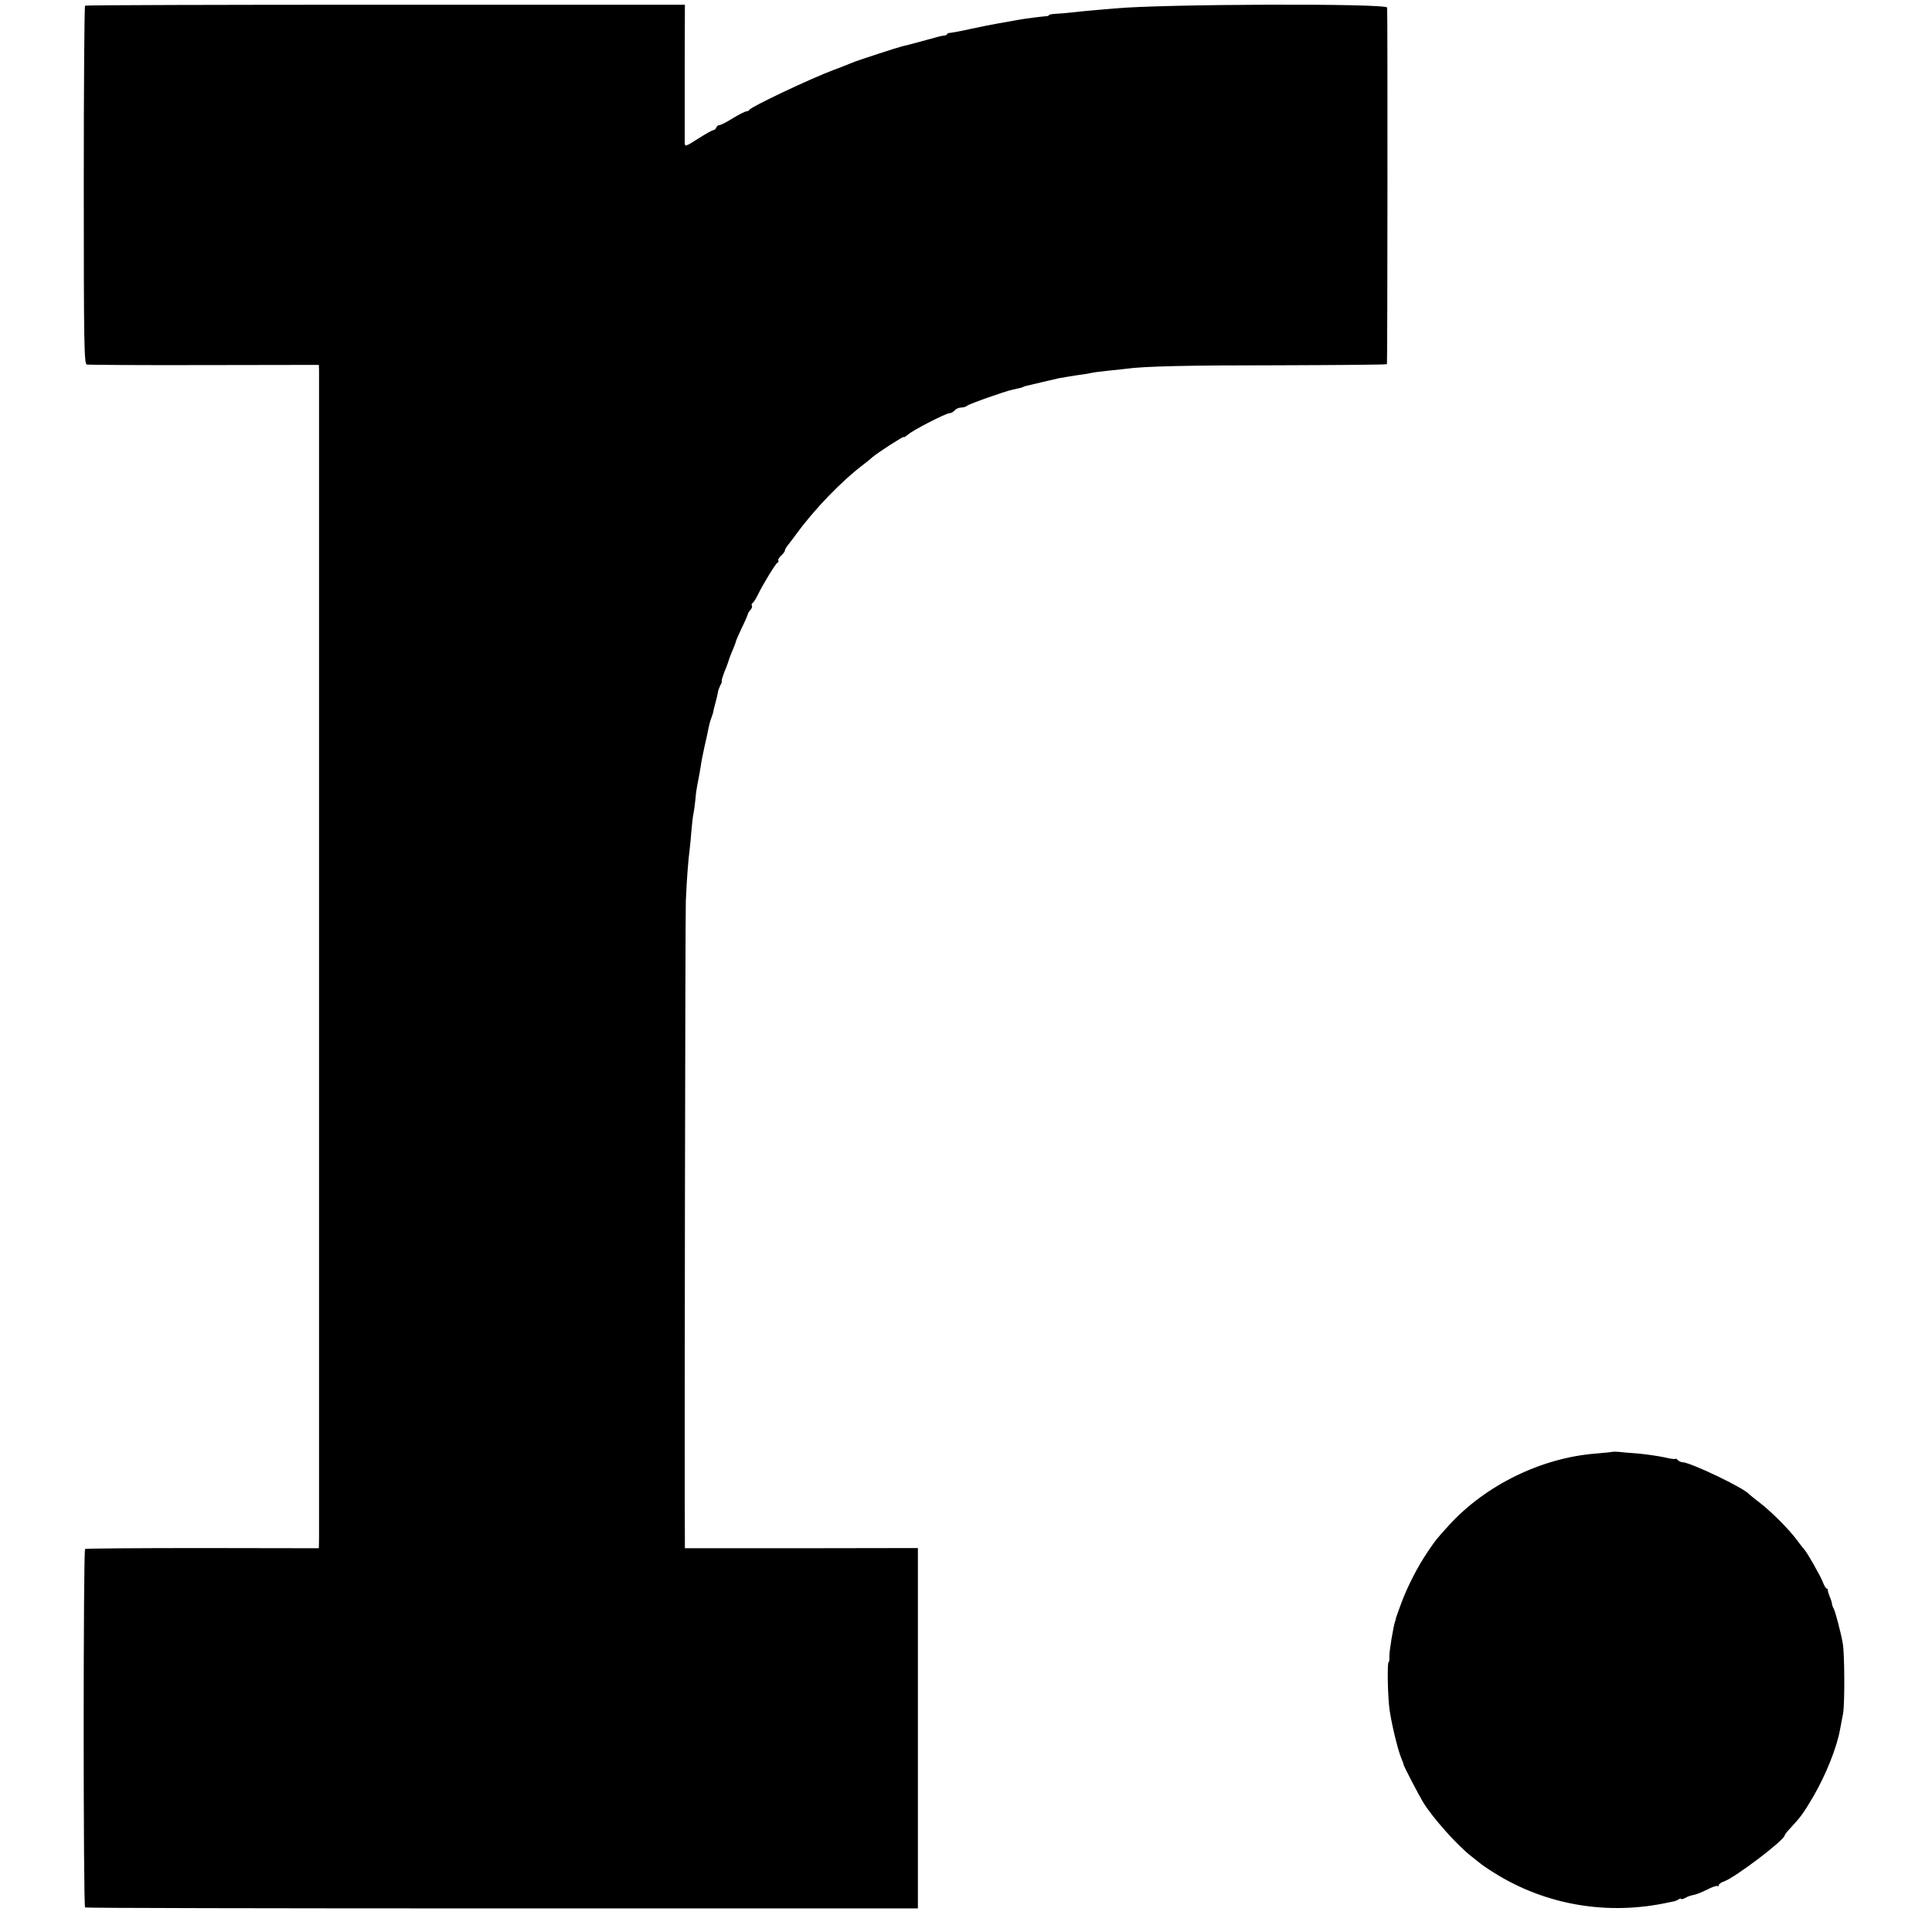<?xml version="1.0" standalone="no"?>
<!DOCTYPE svg PUBLIC "-//W3C//DTD SVG 20010904//EN"
		"http://www.w3.org/TR/2001/REC-SVG-20010904/DTD/svg10.dtd">
<svg version="1.0" xmlns="http://www.w3.org/2000/svg"
     width="1024pt" height="1024pt" viewBox="0 0 1024 1024"
     preserveAspectRatio="xMidYMid meet">
	<g transform="translate(0,1024) scale(0.1,-0.1)"
	   fill="#000000" stroke="none">
		<path d="M451 10210 c-4 -3 -7 -431 -7 -952 0 -844 2 -947 16 -950 8 -2 288
-4 623 -3 l607 1 1 -26 c0 -33 0 -6118 0 -6190 l-1 -56 -616 1 c-339 0 -619
-2 -623 -5 -10 -7 -10 -1894 0 -1900 4 -3 999 -5 2211 -5 l2203 0 0 955 0 955
-617 -1 -618 0 0 46 c-3 279 2 3318 5 3385 5 115 13 219 20 270 3 22 7 70 10
106 3 37 8 77 11 90 3 13 7 47 10 74 2 28 7 61 10 75 8 39 14 72 19 105 2 17
11 61 19 98 9 37 18 80 21 97 3 16 10 42 16 57 6 15 10 30 10 33 0 3 5 23 11
45 6 22 12 47 13 55 0 8 7 25 13 38 7 12 10 22 7 22 -2 0 5 24 16 53 12 28 22
57 23 62 1 6 10 27 19 49 9 21 17 42 17 45 0 4 14 35 30 70 17 34 31 67 33 74
1 6 8 18 15 25 7 8 10 17 7 22 -3 5 -1 11 5 15 5 3 17 23 27 43 26 54 94 166
104 170 5 2 7 7 4 12 -2 4 4 15 15 25 11 10 20 22 20 27 0 5 5 14 10 21 6 7
29 37 51 67 97 133 240 281 358 370 18 14 38 30 44 36 26 23 167 114 167 108
0 -4 10 2 23 13 27 24 200 113 220 113 8 0 20 7 27 15 7 8 22 15 34 15 12 0
26 4 31 9 11 10 200 77 243 86 38 8 57 13 57 15 0 1 7 3 15 5 8 2 47 11 85 20
39 9 77 18 85 20 24 4 92 16 125 20 17 2 40 6 52 9 12 3 50 7 84 11 34 3 76 8
93 10 102 14 324 19 824 19 309 1 562 3 563 6 3 14 4 1877 1 1890 -5 23 -1198
19 -1447 -5 -27 -2 -79 -7 -115 -10 -36 -3 -85 -8 -110 -11 -25 -3 -62 -6 -82
-7 -21 -1 -38 -4 -38 -7 0 -3 -8 -6 -17 -6 -26 -2 -113 -13 -145 -19 -55 -10
-84 -15 -118 -21 -19 -3 -78 -15 -130 -26 -52 -12 -103 -21 -112 -22 -10 0
-18 -3 -18 -6 0 -4 -6 -7 -12 -8 -15 -1 -28 -4 -128 -32 -41 -11 -85 -23 -97
-25 -22 -5 -224 -71 -253 -82 -8 -4 -17 -7 -20 -8 -3 -1 -18 -7 -35 -14 -16
-6 -43 -17 -60 -23 -118 -44 -437 -195 -443 -210 -2 -4 -9 -8 -15 -8 -7 0 -39
-16 -72 -36 -33 -21 -65 -37 -72 -37 -7 0 -14 -6 -17 -14 -3 -7 -10 -13 -16
-13 -5 0 -41 -20 -80 -45 -66 -42 -70 -44 -71 -22 0 12 0 182 0 377 l1 355
-1586 0 c-872 0 -1589 -2 -1593 -5z"/>
		<path d="M8548 2545 c-2 -1 -41 -5 -88 -9 -289 -22 -586 -167 -780 -380 -64
-70 -72 -80 -111 -138 -53 -77 -110 -188 -143 -278 -15 -41 -28 -77 -28 -80 0
-3 -2 -9 -4 -15 -9 -25 -31 -158 -30 -185 1 -16 -1 -30 -4 -30 -8 0 -5 -173 4
-245 9 -71 43 -214 62 -261 8 -19 14 -35 13 -36 -2 -3 79 -159 102 -197 48
-81 184 -234 259 -291 18 -14 38 -30 44 -35 6 -6 41 -30 78 -53 272 -170 602
-226 923 -155 11 2 25 5 30 6 6 2 16 6 23 10 6 5 12 6 12 2 0 -3 9 -1 21 5 11
7 31 14 44 16 13 2 46 15 72 28 26 14 51 22 55 20 4 -3 8 -1 8 4 0 6 12 15 28
20 60 22 319 218 321 244 1 4 13 21 29 37 55 59 70 79 124 171 65 112 124 258
141 355 3 17 10 55 16 85 9 52 8 316 -2 370 -10 58 -39 166 -47 182 -6 10 -10
22 -10 27 0 5 -5 22 -12 38 -6 15 -11 31 -10 36 1 4 -2 7 -6 7 -4 0 -13 15
-20 33 -11 31 -88 166 -101 177 -3 3 -19 23 -35 45 -42 57 -132 148 -196 198
-30 23 -57 45 -60 48 -25 32 -312 169 -353 169 -7 0 -18 5 -25 12 -7 7 -12 9
-12 6 0 -3 -27 0 -59 8 -33 7 -95 16 -138 20 -43 3 -90 7 -105 9 -15 1 -29 1
-30 0z"/>
	</g>
</svg>
